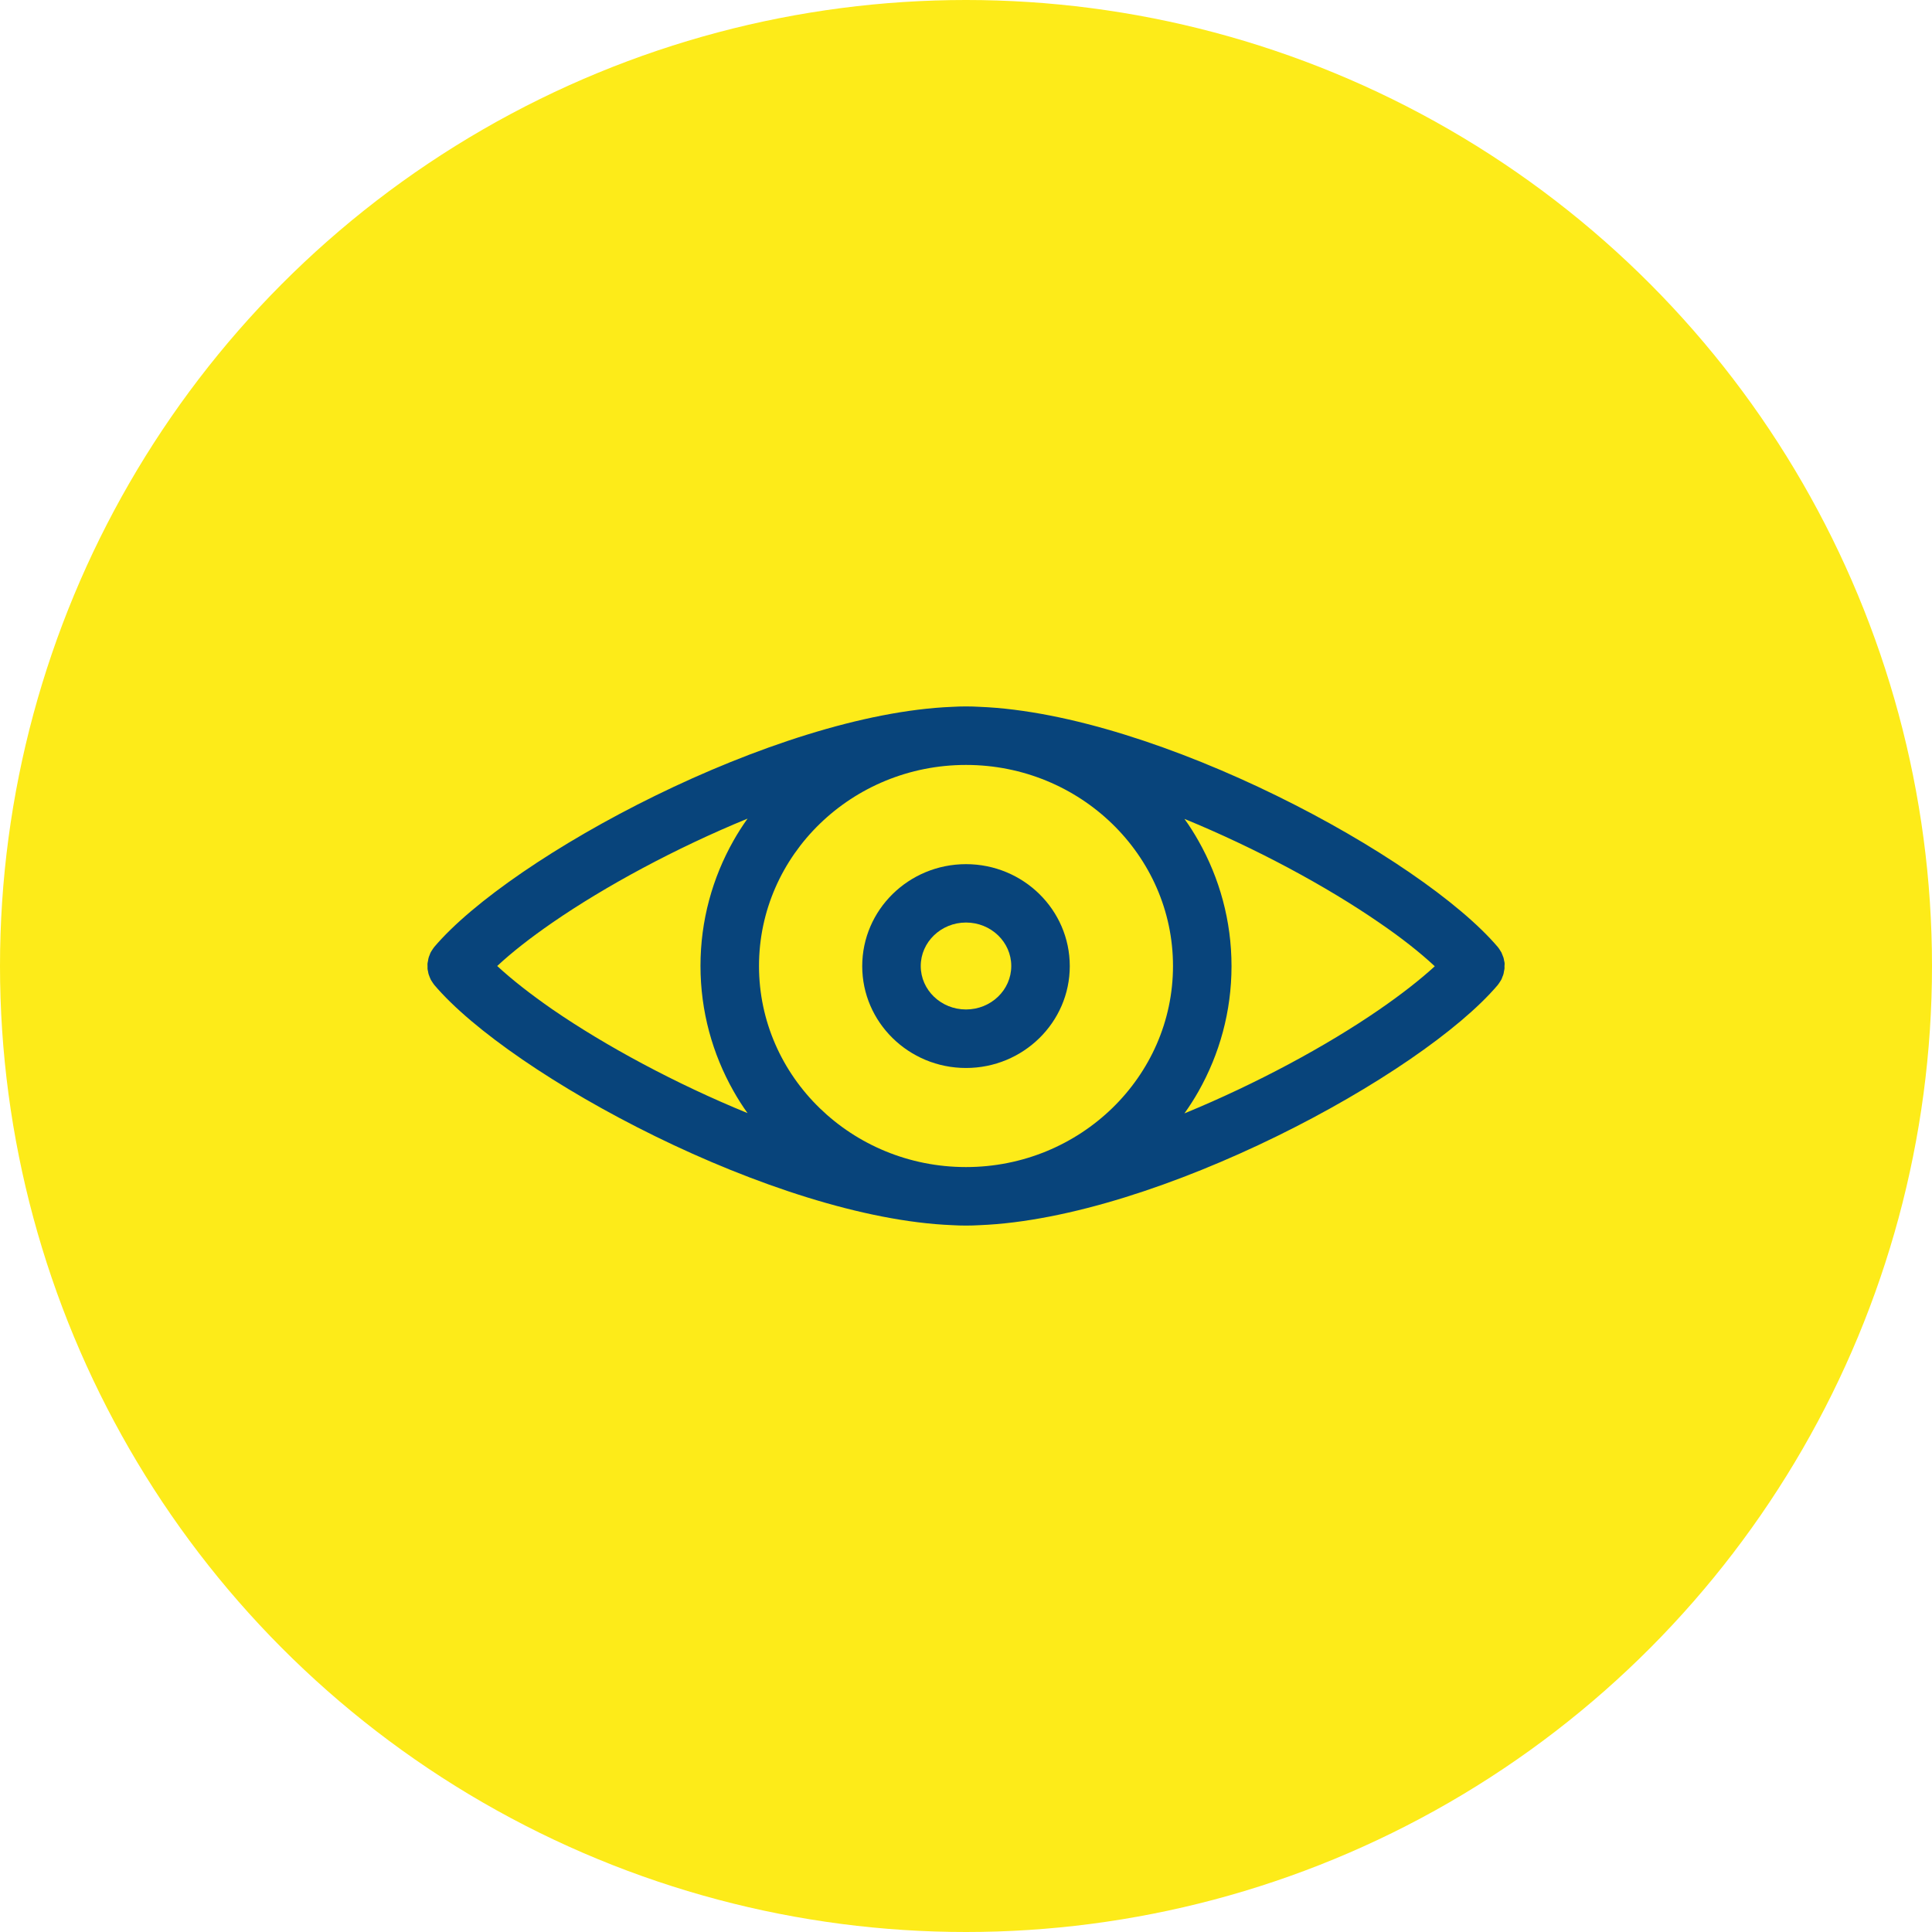 <?xml version="1.0" encoding="UTF-8"?> <svg xmlns="http://www.w3.org/2000/svg" xmlns:xlink="http://www.w3.org/1999/xlink" version="1.1" id="Camada_1" x="0px" y="0px" viewBox="0 0 140 140" style="enable-background:new 0 0 140 140;" xml:space="preserve"> <style type="text/css"> .st0{fill:#FDEB19;} .st1{fill:#08447B;} </style> <circle class="st0" cx="70" cy="70" r="70"></circle> <g> <path class="st1" d="M109.03,69.8c-0.01-0.07-0.02-0.14-0.04-0.2c-0.01-0.07-0.02-0.13-0.04-0.2c-0.02-0.06-0.05-0.12-0.07-0.18 c-0.03-0.07-0.05-0.13-0.08-0.2c-0.03-0.05-0.07-0.11-0.1-0.16c-0.04-0.07-0.08-0.13-0.13-0.19c-0.01-0.01-0.01-0.02-0.02-0.03 C102.97,62.07,83.88,51.74,71,51.22c-0.33-0.02-0.66-0.03-1-0.03s-0.67,0.01-1,0.03c-12.89,0.52-31.98,10.85-37.54,17.41 c-0.01,0.01-0.01,0.02-0.02,0.03c-0.05,0.06-0.09,0.13-0.13,0.19c-0.03,0.05-0.07,0.1-0.1,0.16c-0.03,0.06-0.06,0.13-0.08,0.2 c-0.03,0.06-0.05,0.12-0.07,0.19c-0.02,0.06-0.03,0.13-0.04,0.2c-0.01,0.07-0.03,0.14-0.04,0.2c-0.01,0.07,0,0.14,0,0.2 c0,0.07,0,0.13,0,0.2c0.01,0.07,0.02,0.14,0.04,0.21c0.01,0.06,0.02,0.13,0.04,0.19c0.02,0.06,0.05,0.13,0.07,0.19 c0.03,0.07,0.05,0.13,0.08,0.19c0.03,0.06,0.07,0.11,0.1,0.16c0.04,0.06,0.08,0.13,0.13,0.19c0.01,0.01,0.01,0.02,0.02,0.03 C37.02,77.93,56.11,88.26,69,88.78c0.33,0.02,0.66,0.03,1,0.03s0.67-0.01,1-0.03c12.89-0.52,31.98-10.85,37.54-17.41 c0.01-0.01,0.01-0.02,0.02-0.03c0.05-0.06,0.09-0.13,0.13-0.19c0.03-0.05,0.07-0.1,0.1-0.16c0.03-0.06,0.06-0.13,0.08-0.2 c0.03-0.06,0.05-0.12,0.07-0.18c0.02-0.06,0.03-0.13,0.04-0.2c0.01-0.07,0.03-0.13,0.04-0.2c0.01-0.07,0-0.13,0-0.2 C109.03,69.93,109.03,69.87,109.03,69.8L109.03,69.8z M40.04,73.15C38.47,72.06,37.11,71,36.03,70c1.07-1,2.43-2.06,4.01-3.15 c3.83-2.64,8.92-5.39,14.13-7.53c-0.37,0.52-0.71,1.05-1.02,1.6c-1.52,2.69-2.39,5.78-2.39,9.07c0,3.29,0.87,6.38,2.39,9.07 c0.31,0.55,0.65,1.09,1.02,1.6C48.96,78.53,43.88,75.79,40.04,73.15L40.04,73.15z M70,84.57c-8.27,0-15-6.53-15-14.57 c0-8.03,6.73-14.57,15-14.57S85,61.97,85,70C85,78.03,78.27,84.57,70,84.57L70,84.57z M99.96,73.15 c-3.83,2.64-8.92,5.39-14.13,7.53c0.37-0.52,0.71-1.05,1.02-1.6c1.52-2.69,2.39-5.78,2.39-9.07c0-3.29-0.87-6.38-2.39-9.07 c-0.31-0.55-0.65-1.09-1.02-1.6c5.21,2.14,10.3,4.89,14.13,7.53c1.58,1.08,2.94,2.15,4.01,3.15C102.9,71,101.54,72.06,99.96,73.15 L99.96,73.15z"></path> <path class="st1" d="M70,62.62c-4.15,0-7.52,3.31-7.52,7.39c0,4.07,3.37,7.38,7.52,7.38c4.15,0,7.52-3.31,7.52-7.38 C77.52,65.93,74.15,62.62,70,62.62L70,62.62z M70,73.15c-1.81,0-3.28-1.41-3.28-3.15c0-1.73,1.47-3.15,3.28-3.15 s3.28,1.41,3.28,3.15C73.28,71.74,71.81,73.15,70,73.15z"></path> </g> </svg> 